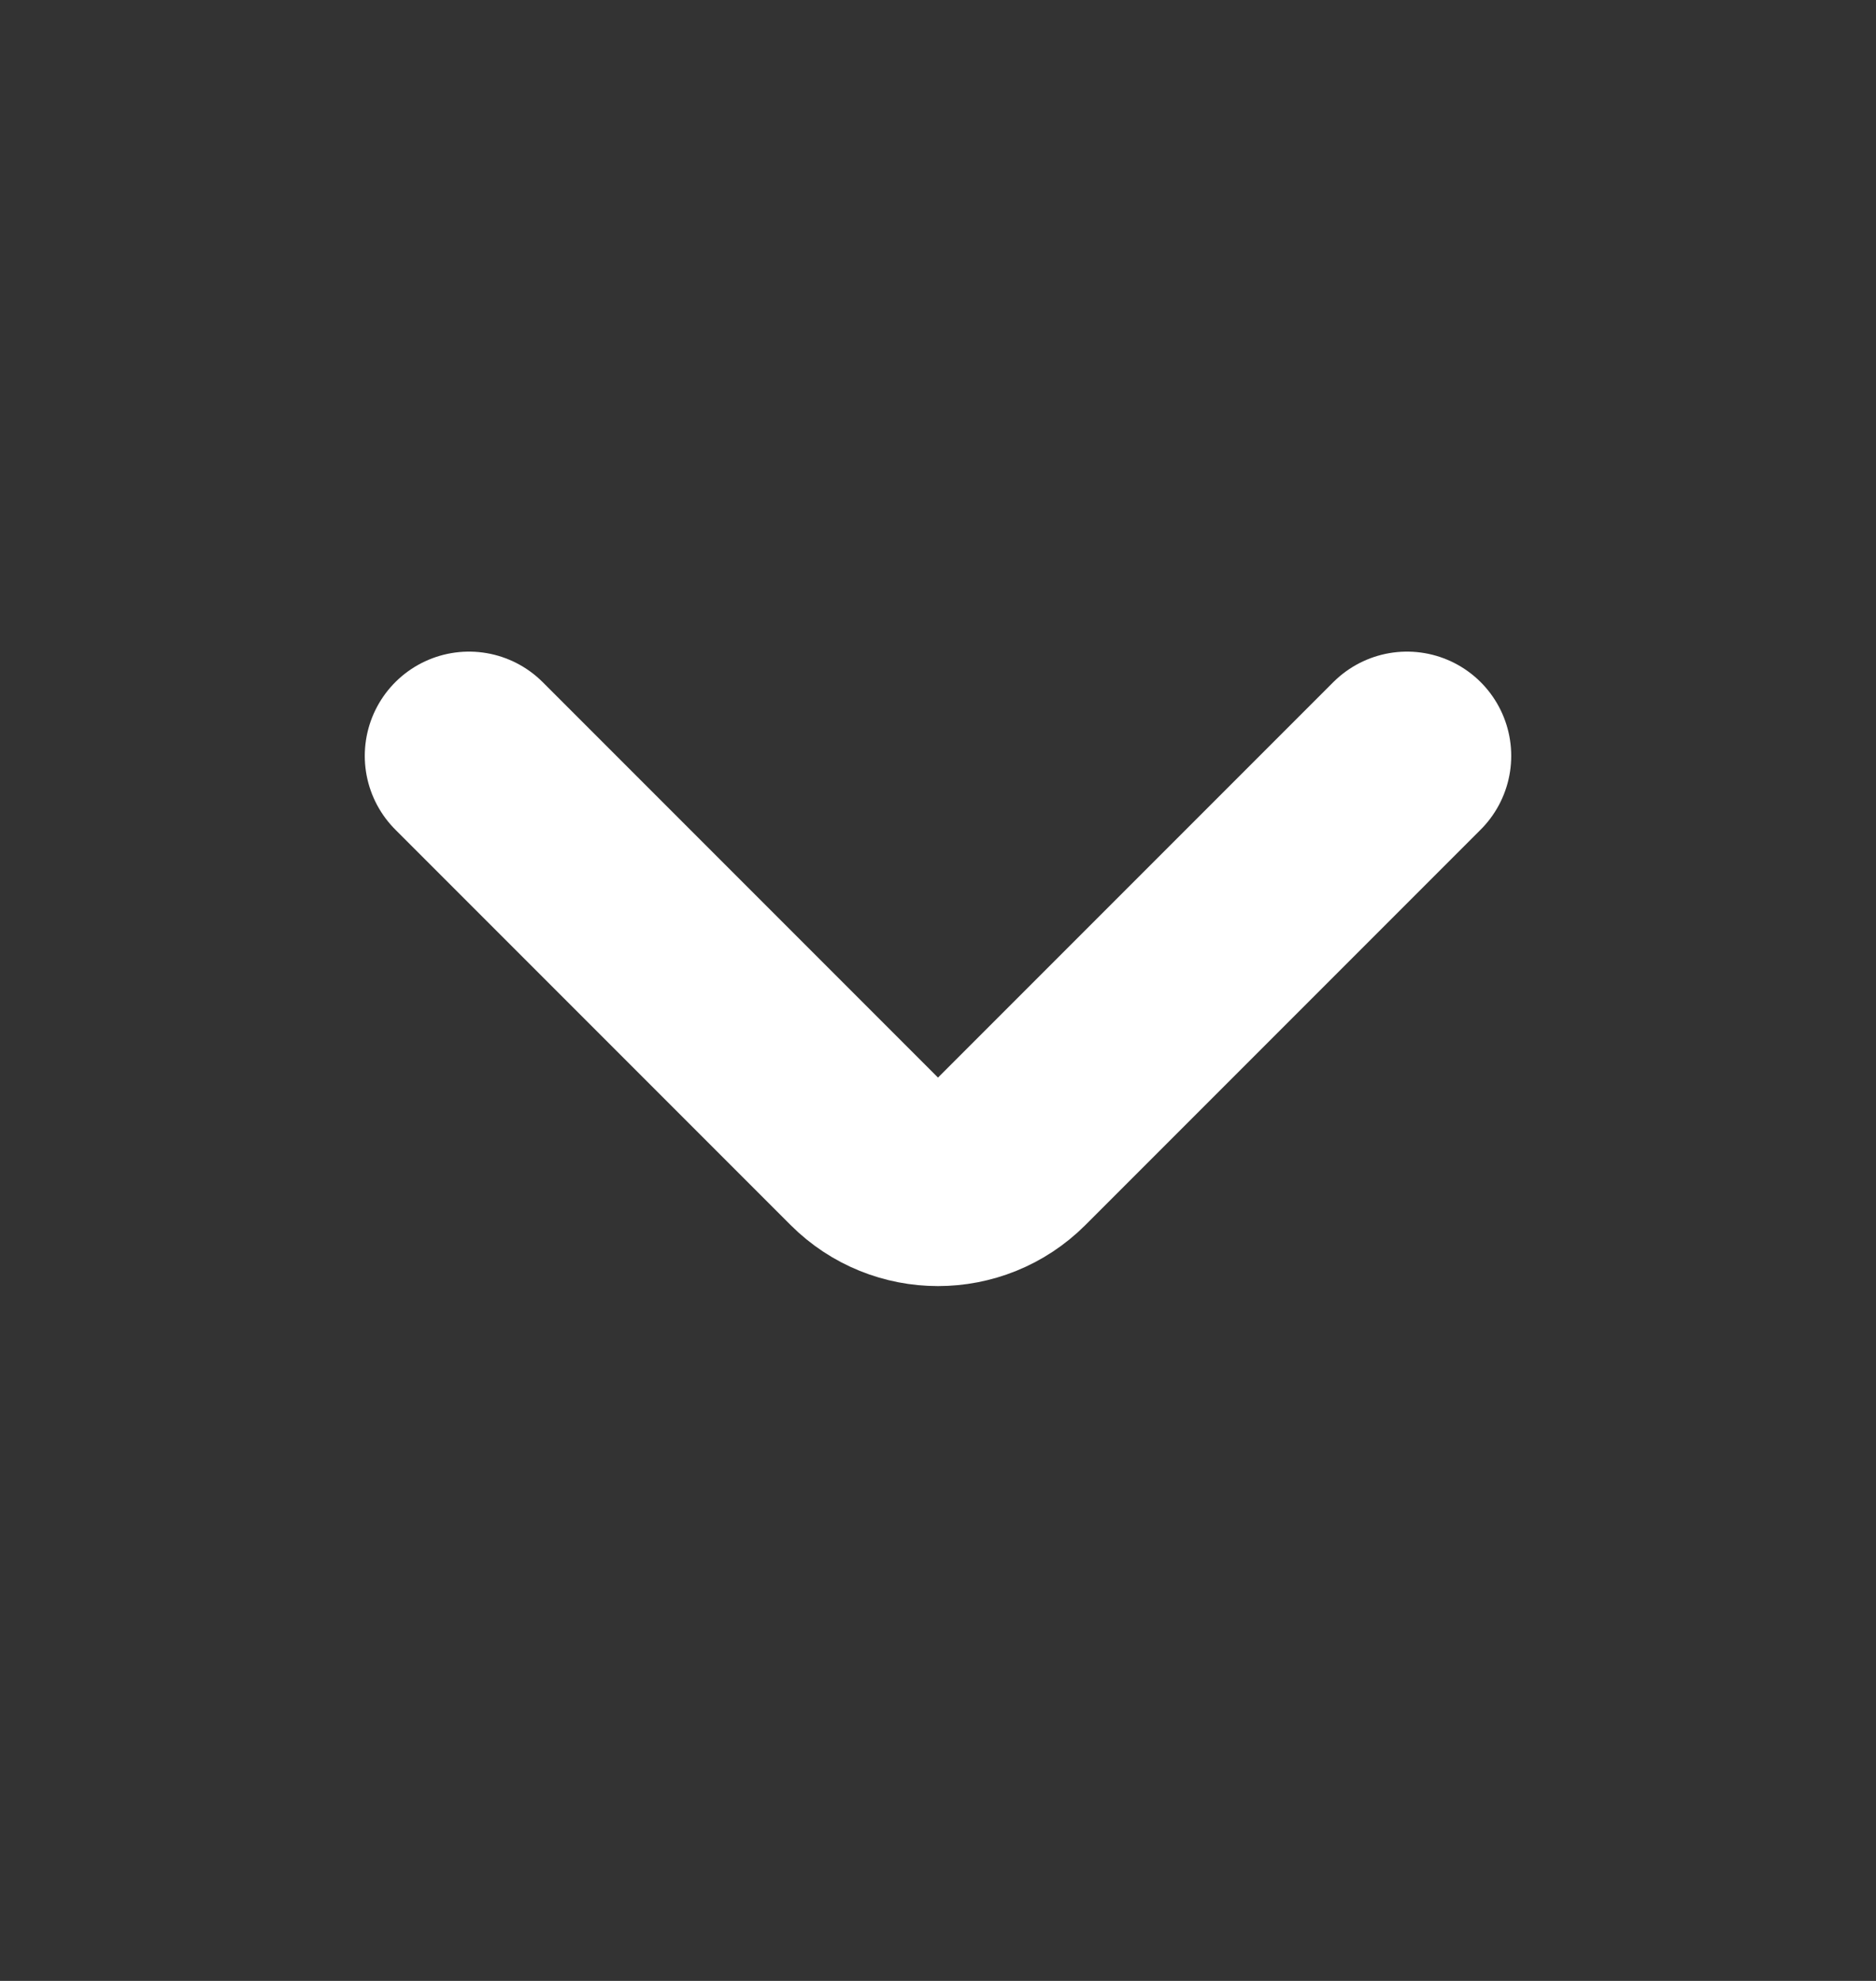 <svg width="18" height="19" viewBox="0 0 18 19" fill="none" xmlns="http://www.w3.org/2000/svg">
<rect x="0" y="0" width="18" height="19" fill="#333333" stroke="none"/>
<path d="M4.5 7.25L8.293 11.043C8.683 11.433 9.317 11.433 9.707 11.043L13.5 7.25" stroke="white" stroke-width="2" stroke-linecap="round" stroke-linejoin="round"/>
</svg>
